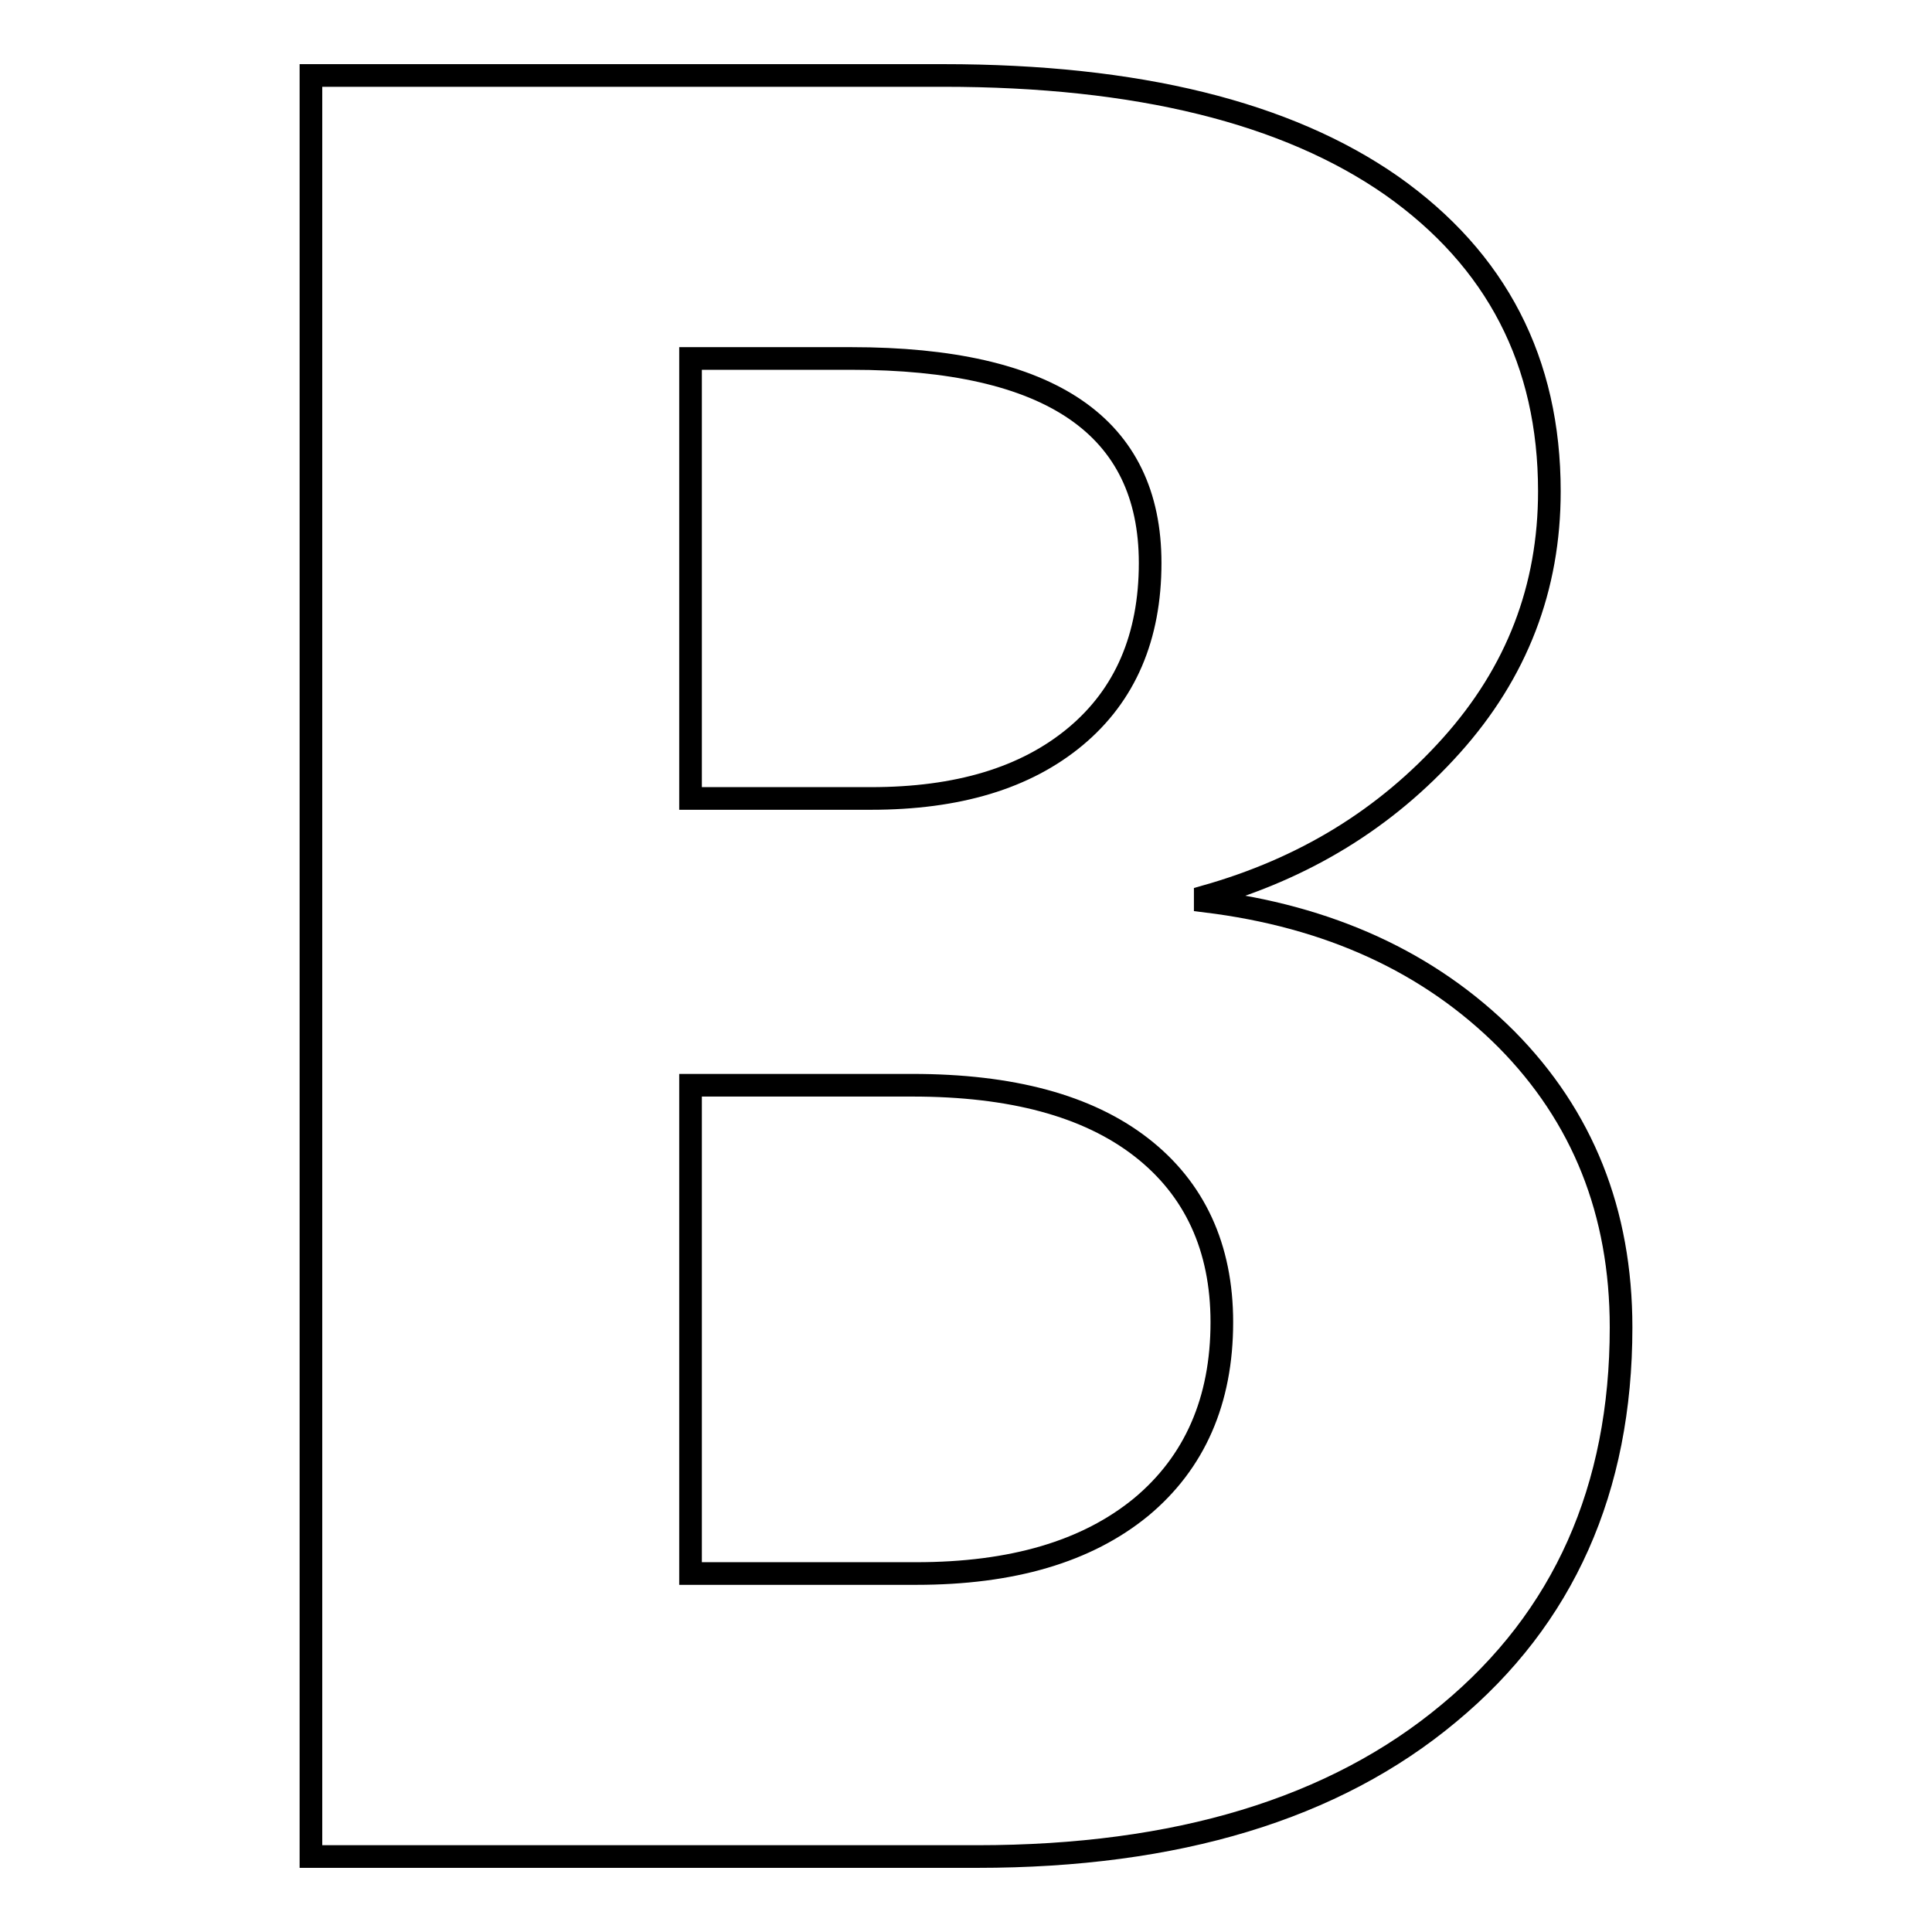 <?xml version="1.0" encoding="utf-8"?>
<!-- Svg Vector Icons : http://www.onlinewebfonts.com/icon -->
<!DOCTYPE svg PUBLIC "-//W3C//DTD SVG 1.1//EN" "http://www.w3.org/Graphics/SVG/1.1/DTD/svg11.dtd">
<svg version="1.1" xmlns="http://www.w3.org/2000/svg" xmlns:xlink="http://www.w3.org/1999/xlink" x="0px" y="0px" viewBox="0 0 256 256" enable-background="new 0 0 256 256" xml:space="preserve">
<g> <path stroke-width="3" fill-opacity="0" stroke="#000000"  d="M41.2,246V10H125c25.7,0,45.5,4.9,59.4,14.6c13.9,9.8,20.9,23.3,20.9,40.5c0,12.8-4.3,24-13,33.7 s-19.5,16.3-32.6,20v0.6c16.4,2,29.7,8.1,39.9,18.3c10.1,10.2,15.2,22.9,15.2,38.2c0,21.4-7.6,38.5-22.8,51.1 c-15.2,12.7-36.1,19-62.5,19H41.2L41.2,246z M91.5,47.5v58.3h23.9c11.5,0,20.5-2.7,27.1-8.2c6.6-5.5,9.9-13.2,9.9-23 c0-18.1-13.2-27.1-39.6-27.1L91.5,47.5L91.5,47.5z M91.5,143.8v64.7h29.9c12.7,0,22.6-2.9,29.8-8.8c7.1-5.9,10.7-14.1,10.7-24.5 c0-9.9-3.6-17.7-10.7-23.2c-7.1-5.5-17.2-8.2-30.3-8.2L91.5,143.8L91.5,143.8z"/></g>
</svg>